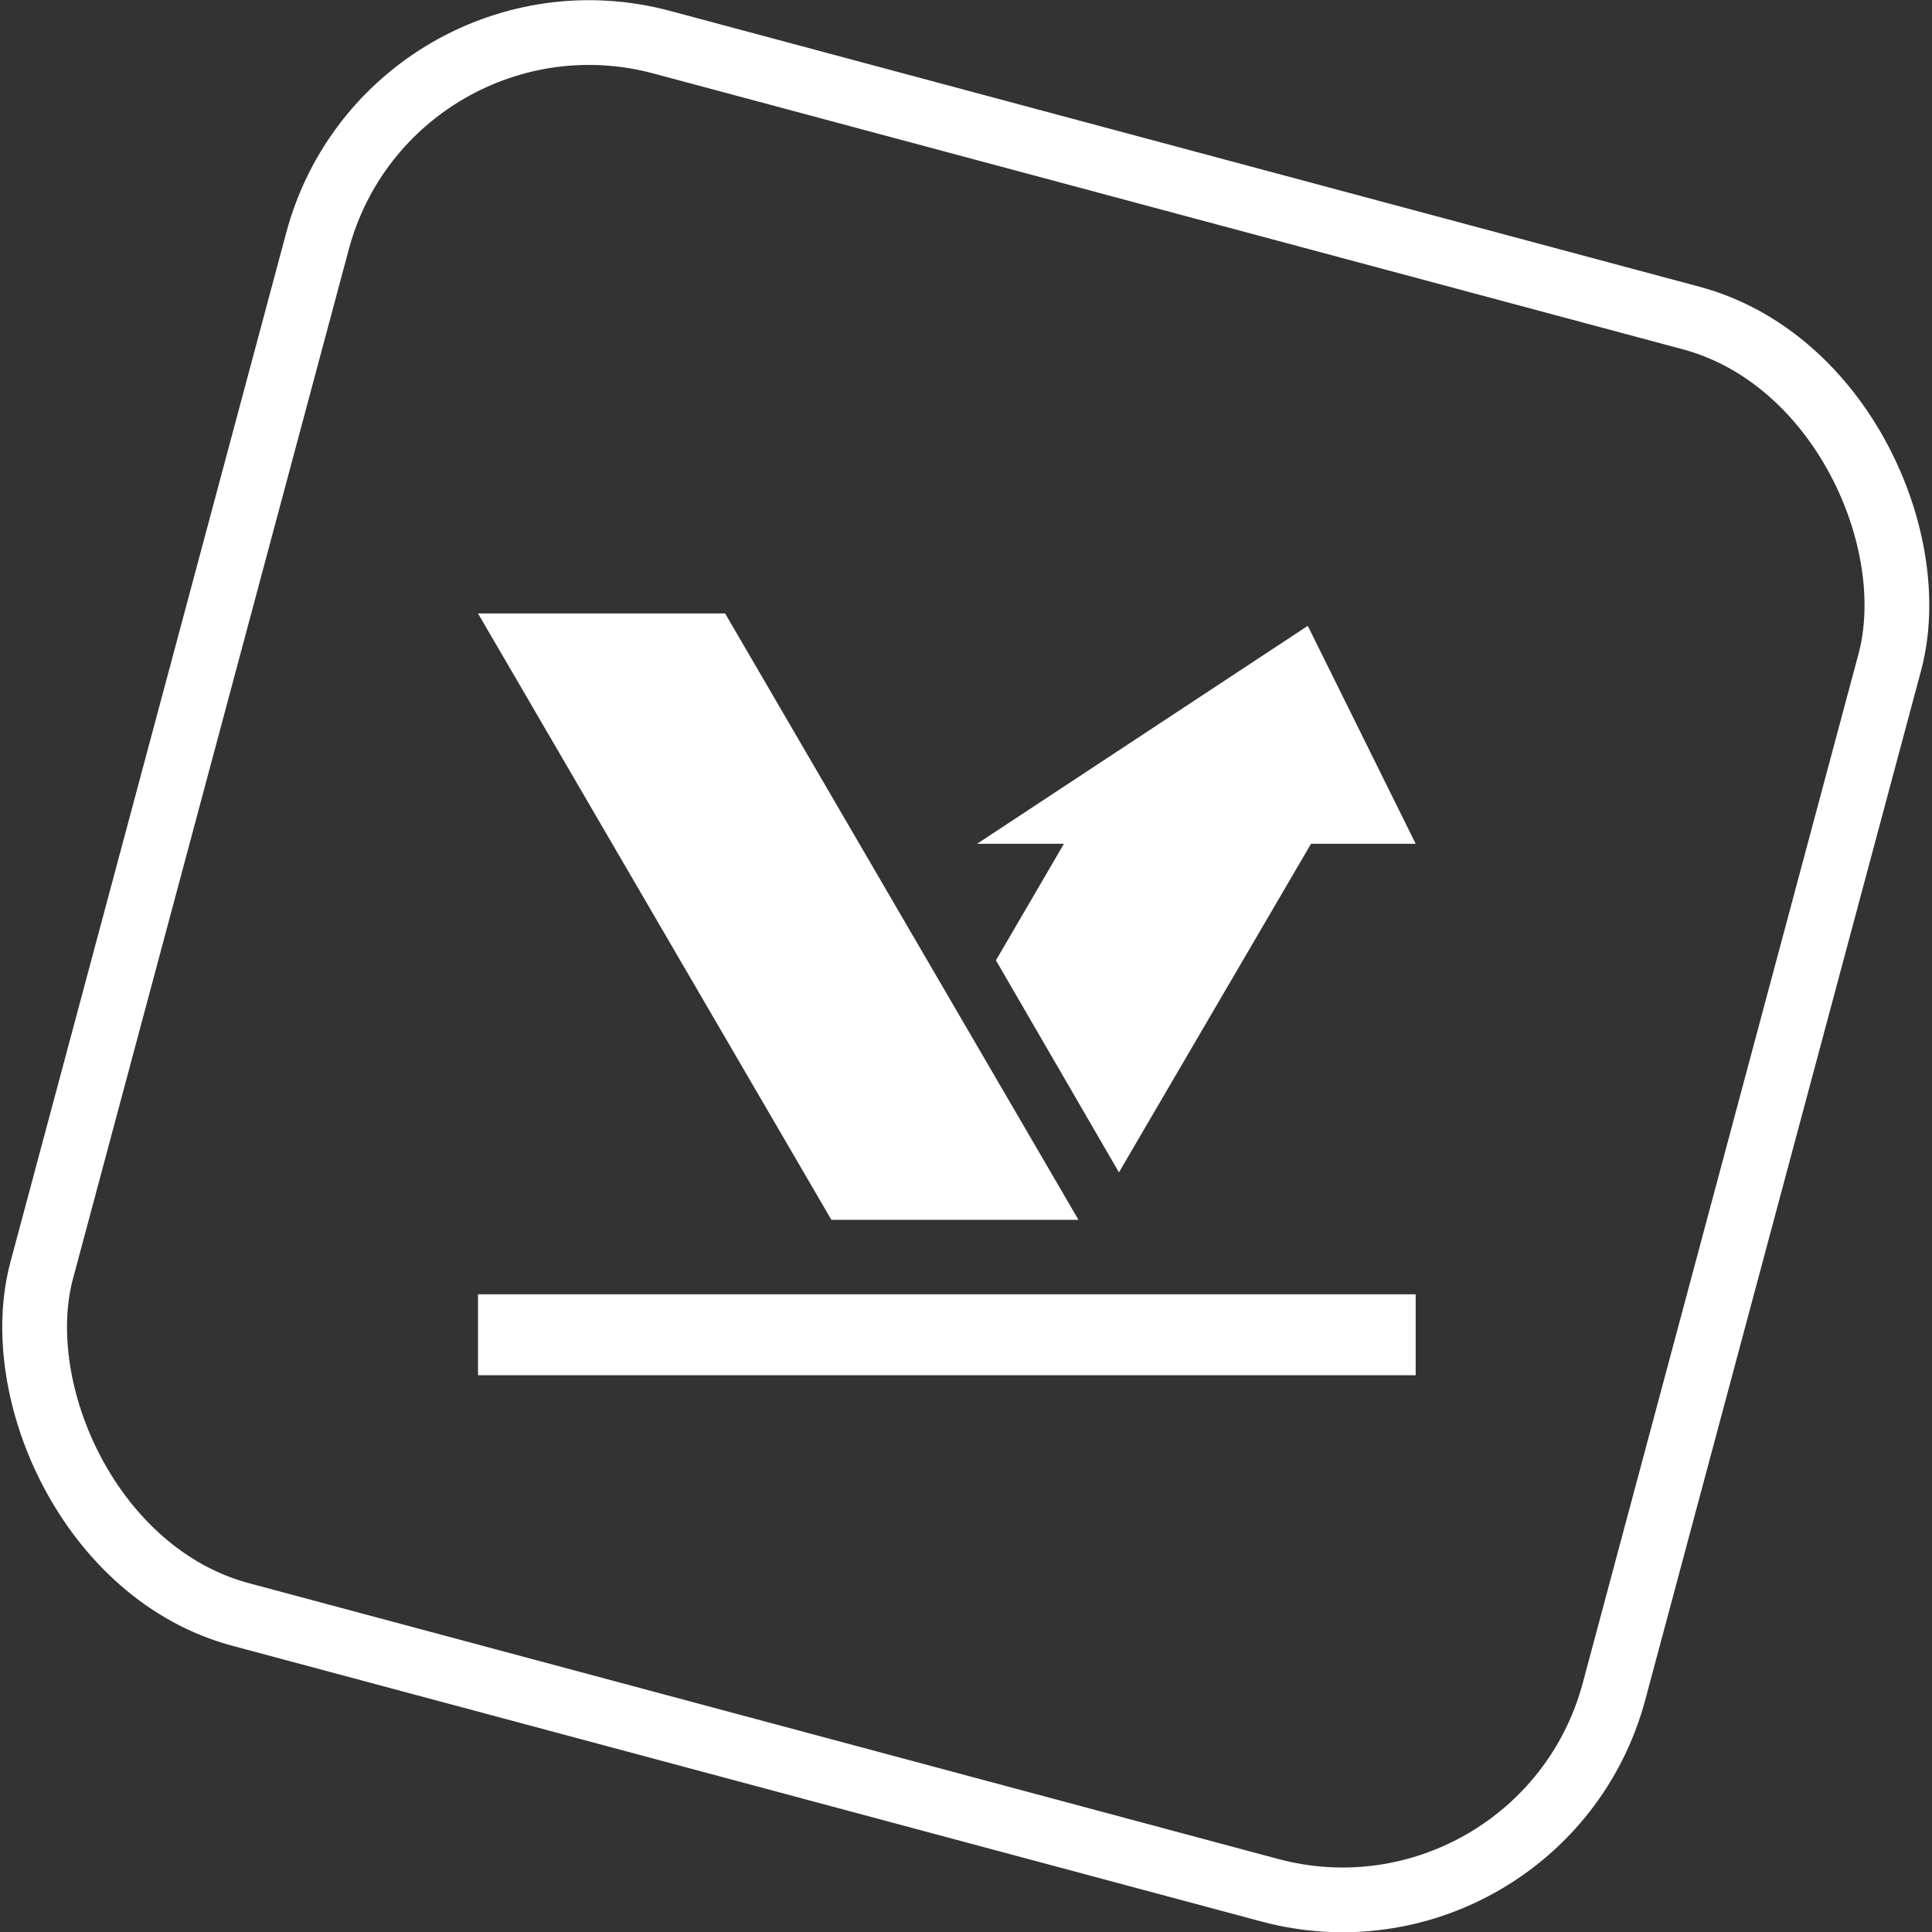 <?xml version="1.0" encoding="UTF-8"?>
<svg id="Layer_2" data-name="Layer 2" xmlns="http://www.w3.org/2000/svg" viewBox="0 0 35.81 35.81">
  <rect x="0" y="0" width="35.81" height="35.81" fill="#333333" stroke="none"/>
  <defs>
    <style>
      .cls-1 {
        stroke-width: 1.5px;
      }

      .cls-1, .cls-2 {
        fill: none;
        stroke: #fff;
        stroke-miterlimit: 10;
      }

      .cls-3 {
        fill: #fff;
      }

      .cls-2 {
        stroke-width: 1.2px;
      }
    </style>
  </defs>
  <g id="Layer_1-2" data-name="Layer 1">
    <g>
      <g>
        <polygon class="cls-3" points="8.86 11.37 15.41 22.61 19.99 22.61 13.44 11.37 8.86 11.37"/>
        <polygon class="cls-3" points="26.24 15.64 24.24 11.6 18.11 15.64 19.72 15.64 18.46 17.8 20.74 21.73 24.3 15.64 26.24 15.64"/>
      </g>
      <rect class="cls-2" x="2.82" y="2.82" width="30.17" height="30.17" rx="5.21" ry="5.21" transform="translate(5.24 -4.02) rotate(15)"/>
      <line class="cls-1" x1="8.86" y1="24.74" x2="26.24" y2="24.74"/>
    </g>
  </g>
</svg>